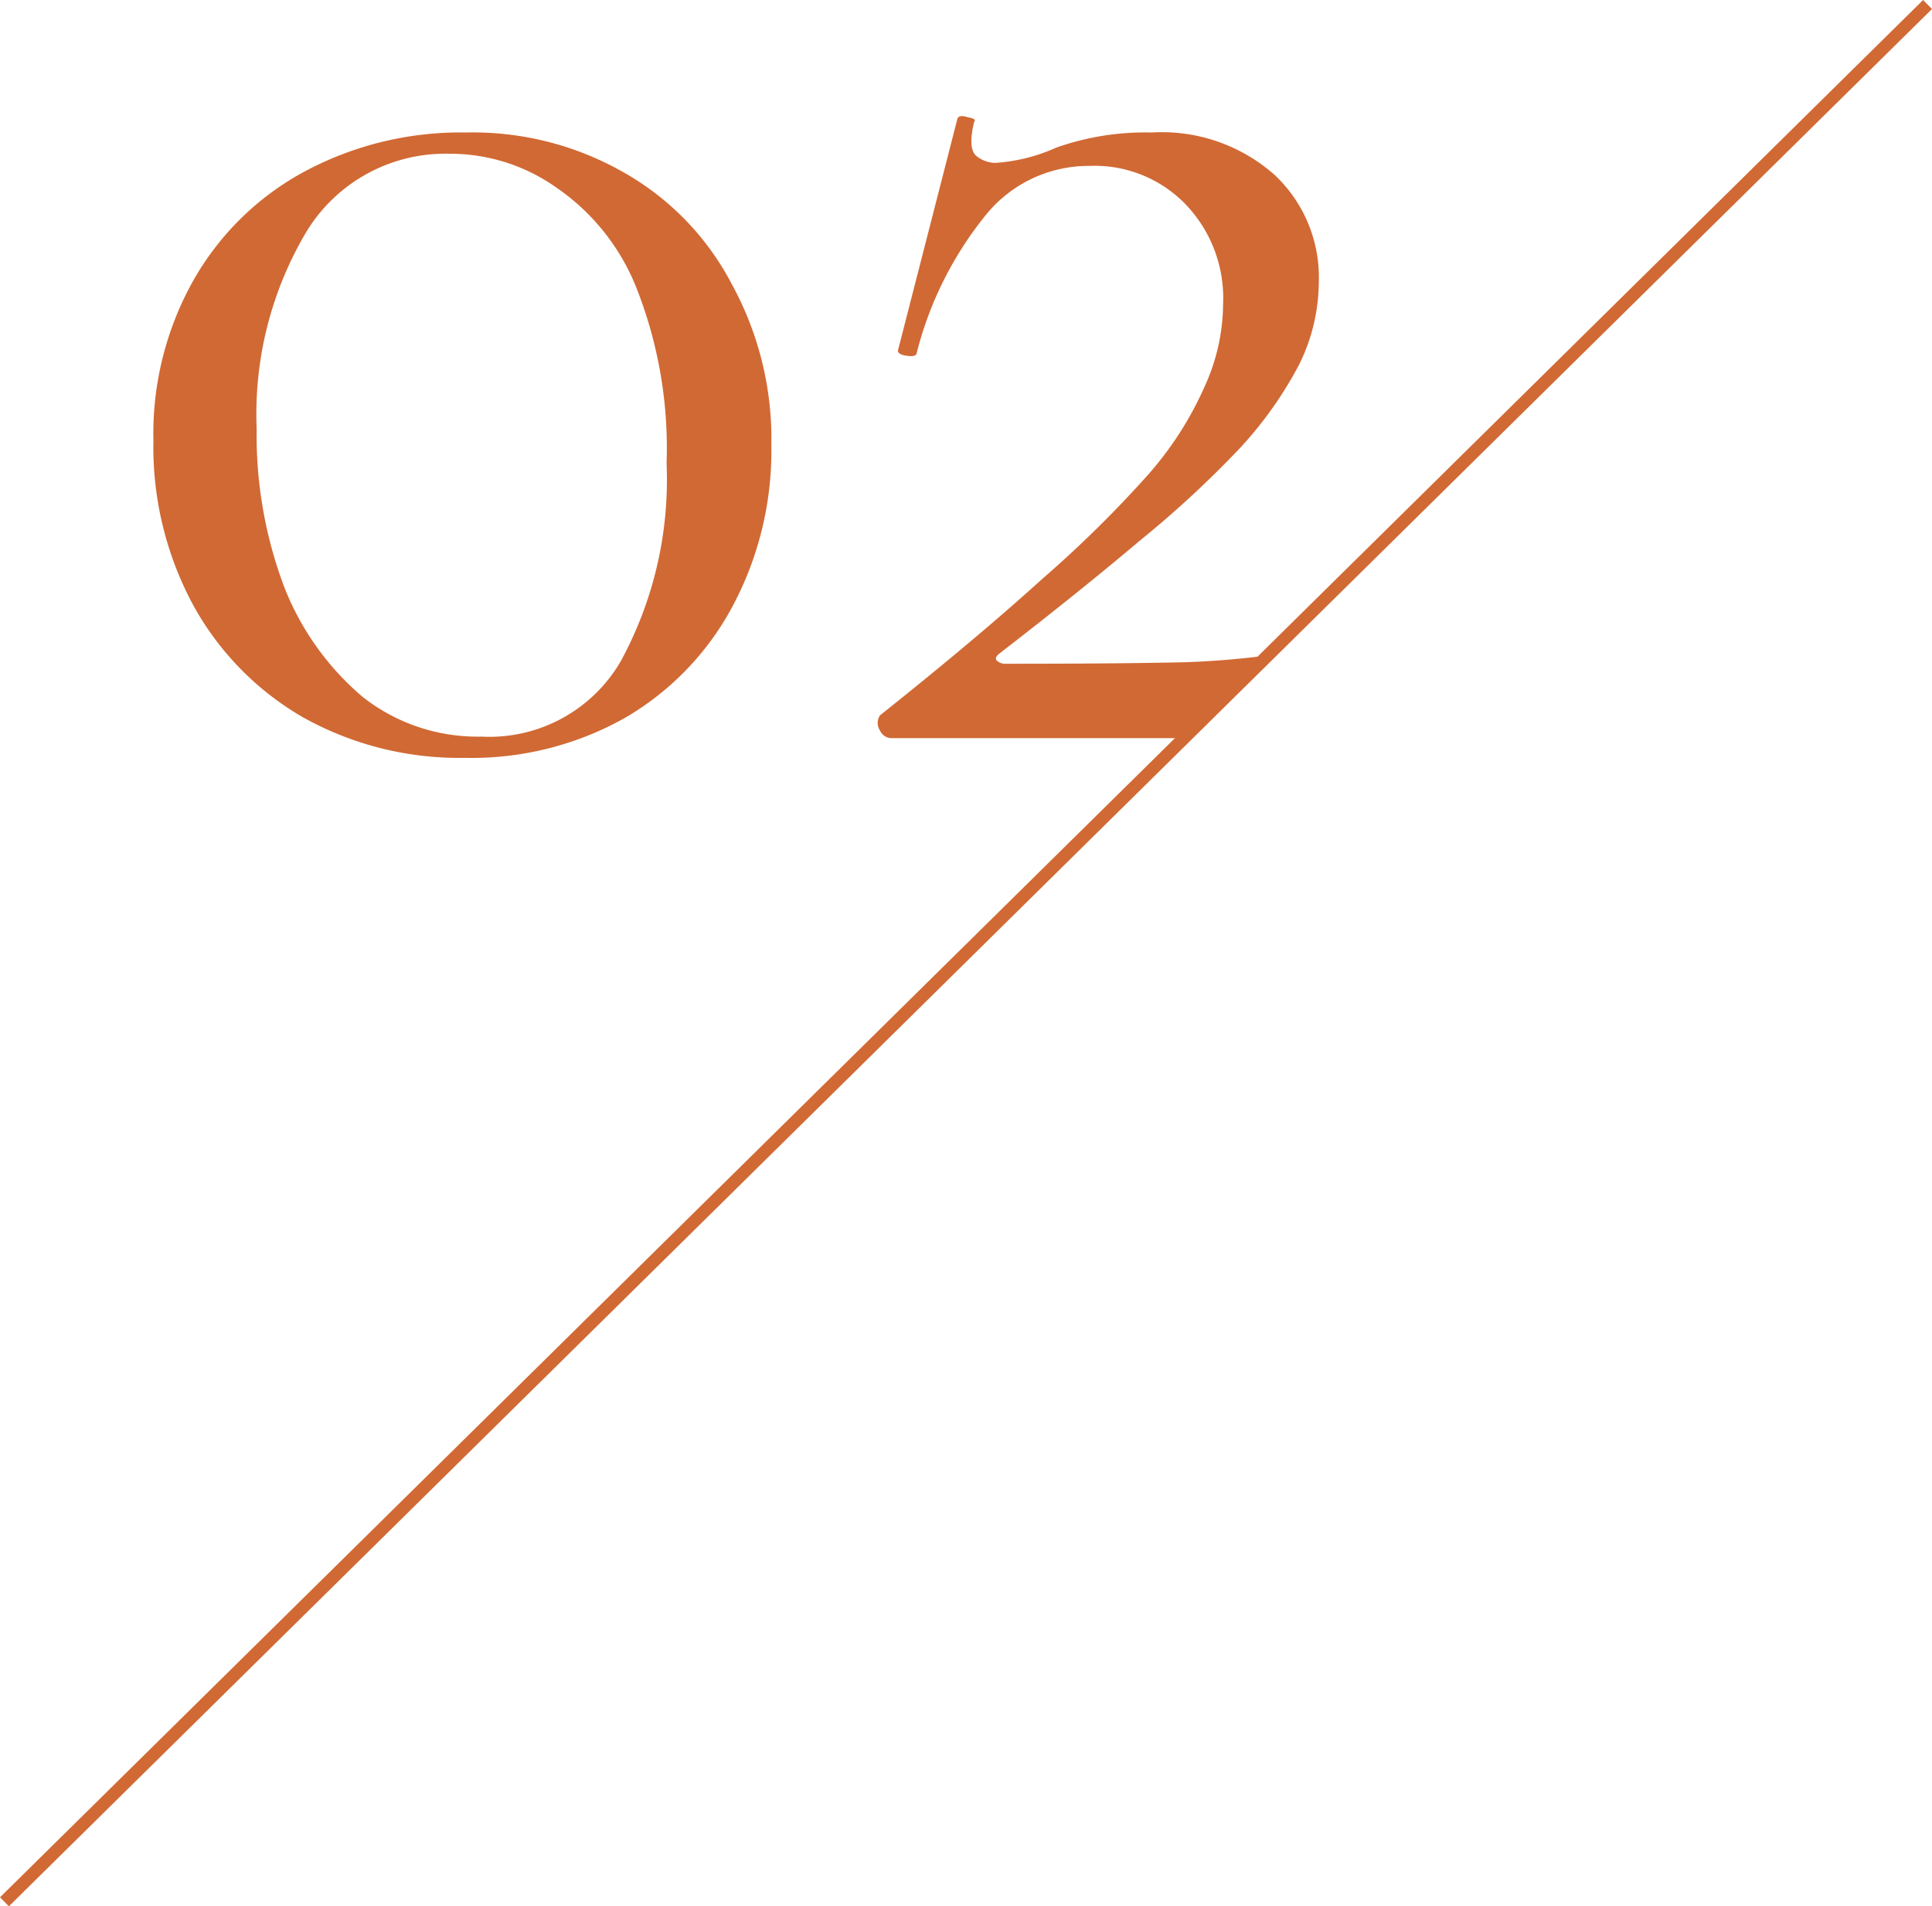 <?xml version="1.0" encoding="UTF-8"?>
<svg xmlns="http://www.w3.org/2000/svg" width="76.352" height="75.356" viewBox="0 0 76.352 75.356">
  <g id="グループ_169" data-name="グループ 169" transform="translate(-0.824 -0.492)">
    <path id="パス_91" data-name="パス 91" d="M77,.67l-76,75" fill="none" stroke="#d16934" stroke-width="0.5"></path>
    <path id="パス_92" data-name="パス 92" d="M12.767,28.83a12.655,12.655,0,0,0,6.42,1.62,12.369,12.369,0,0,0,6.3-1.56,11.2,11.2,0,0,0,4.26-4.38,13.039,13.039,0,0,0,1.56-6.42,12.7,12.7,0,0,0-1.56-6.36,10.81,10.81,0,0,0-4.2-4.38,12.009,12.009,0,0,0-6.3-1.62,13.039,13.039,0,0,0-6.42,1.56,11.1,11.1,0,0,0-4.38,4.32,12.369,12.369,0,0,0-1.56,6.3,13.164,13.164,0,0,0,1.56,6.48A11.52,11.52,0,0,0,12.767,28.83Zm12.6-2.22a6,6,0,0,1-5.52,3,7.337,7.337,0,0,1-4.68-1.56,10.9,10.9,0,0,1-3.12-4.38,17.013,17.013,0,0,1-1.08-6.24,14.107,14.107,0,0,1,1.98-7.8,6.425,6.425,0,0,1,5.64-3.06,7.259,7.259,0,0,1,4.2,1.32,8.7,8.7,0,0,1,3.18,3.96,17.26,17.26,0,0,1,1.2,6.96A15.011,15.011,0,0,1,25.367,26.61Zm16.654-3.24q-2.58,2.34-6.42,5.4a.541.541,0,0,0,0,.6.506.506,0,0,0,.42.3H47.864l3.387-3.313a34.413,34.413,0,0,1-3.589.313q-2.7.06-7.08.06a.489.489,0,0,1-.36-.12q-.12-.12.12-.3,3.18-2.46,5.52-4.44a41.363,41.363,0,0,0,3.96-3.66,15.36,15.36,0,0,0,2.34-3.3,7.412,7.412,0,0,0,.78-3.24A5.548,5.548,0,0,0,51.2,7.41a6.708,6.708,0,0,0-4.86-1.68,10.555,10.555,0,0,0-3.78.6,6.915,6.915,0,0,1-2.4.6,1.2,1.2,0,0,1-.78-.3q-.3-.3-.06-1.32.12-.12-.24-.18-.36-.12-.42.06l-2.34,9.12q-.06.18.3.24t.42-.06A14.2,14.2,0,0,1,39.8,8.97a5.228,5.228,0,0,1,4.08-1.92,5,5,0,0,1,3.78,1.5,5.353,5.353,0,0,1,1.5,3.96,7.92,7.92,0,0,1-.72,3.24,13.516,13.516,0,0,1-2.22,3.48A46.155,46.155,0,0,1,42.021,23.37Z" fill="#d16934" fill-rule="evenodd"></path>
  </g>
</svg>
